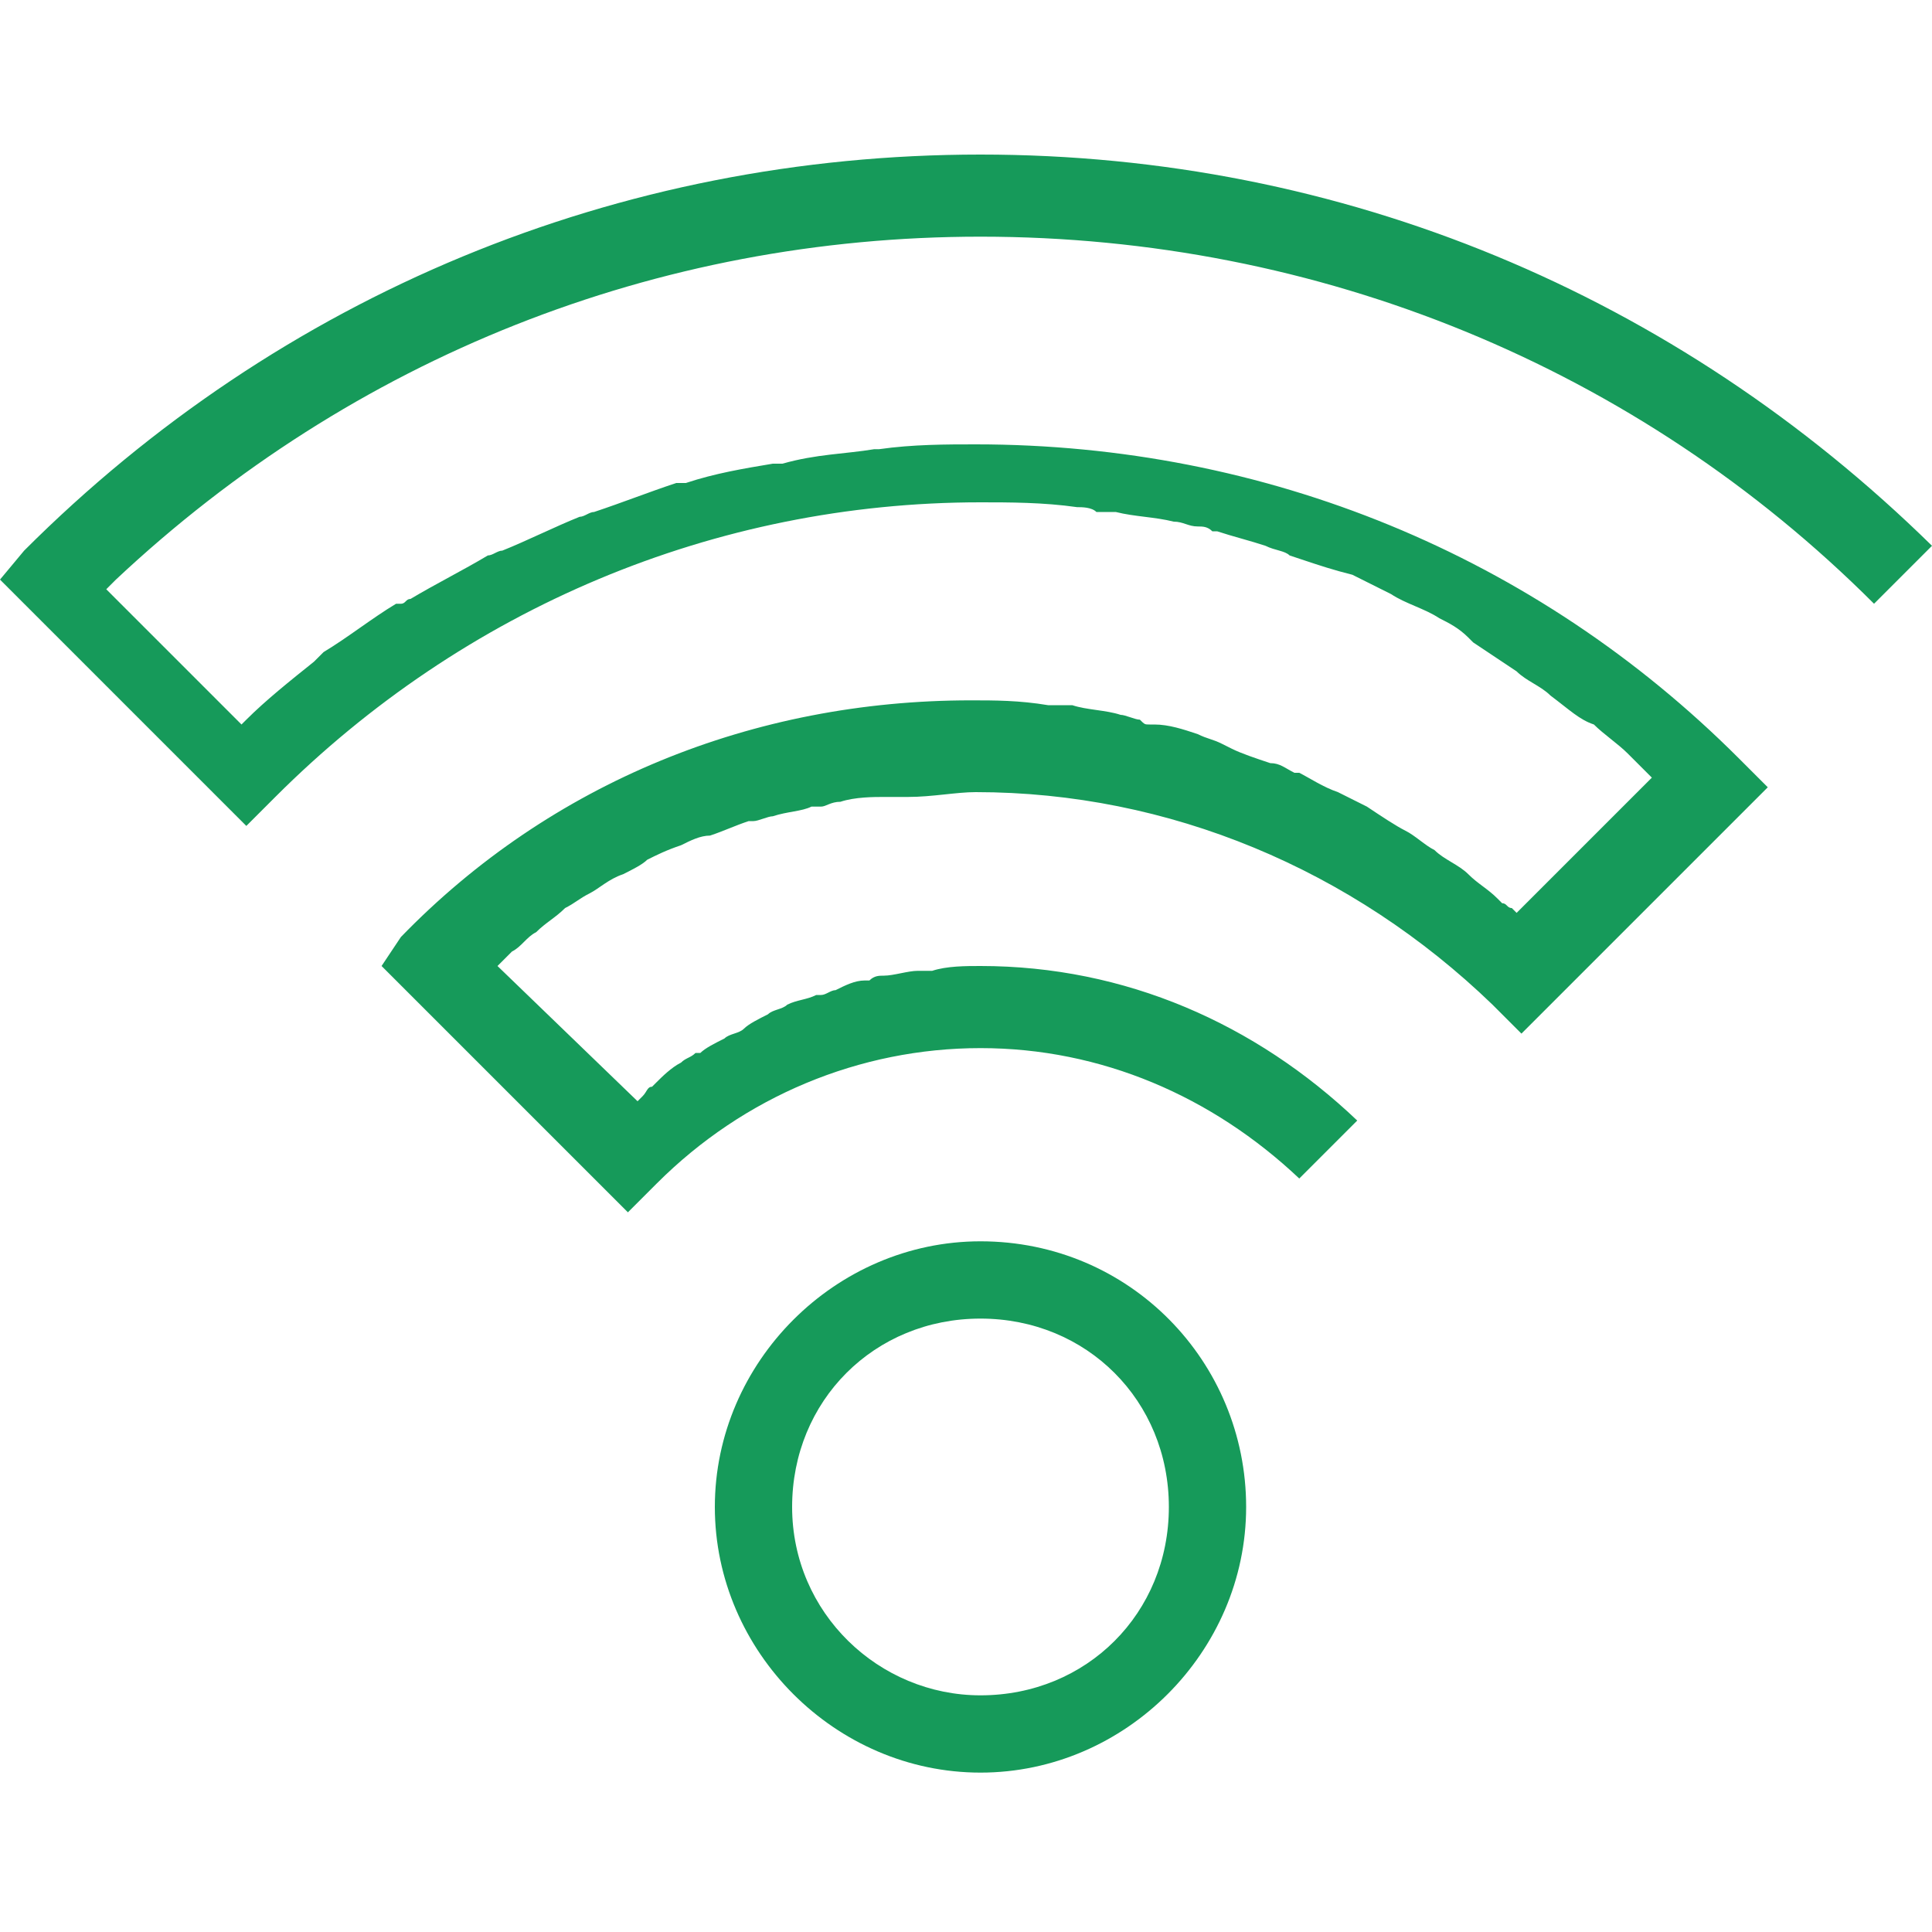 <svg xmlns="http://www.w3.org/2000/svg" viewBox="0 0 40 40">
	<defs />
	<g fill="#169a5a">
		<path
			d="M20.3 25.7c-3 0-5.5 2.5-5.5 5.5s2.5 5.5 5.5 5.5 5.5-2.5 5.5-5.5-2.4-5.5-5.5-5.5zm0 9.4c-2.1 0-3.9-1.7-3.9-3.9s1.7-3.9 3.9-3.9 3.9 1.7 3.9 3.9-1.7 3.9-3.9 3.9zM20.3 4.9c7 0 13.6 2.7 18.5 7.6l1.2-1.2c-5.3-5.2-12.2-8.1-19.7-8.1S5.8 6.1.5 11.4L0 12l5.1 5.1.6-.6c3.9-3.9 9.1-6.1 14.6-6.1.6 0 1.3 0 2 .1.1 0 .3 0 .4.1h.4c.4.1.8.1 1.2.2.2 0 .3.1.5.1.1 0 .2 0 .3.1h.1c.3.1.7.2 1 .3.2.1.4.1.5.2l.3.1c.3.1.6.2 1 .3l.6.3.2.1c.3.2.7.3 1 .5.2.1.4.2.6.4l.1.1.9.6c.2.2.5.3.7.5.4.3.6.5.9.6.2.2.5.4.7.6l.3.3.2.2-2.8 2.8-.1-.1c-.1 0-.1-.1-.2-.1l-.1-.1c-.2-.2-.4-.3-.6-.5-.2-.2-.5-.3-.7-.5-.2-.1-.4-.3-.6-.4-.2-.1-.5-.3-.8-.5l-.6-.3c-.3-.1-.6-.3-.8-.4h-.1c-.2-.1-.3-.2-.5-.2-.3-.1-.6-.2-.8-.3l-.2-.1c-.2-.1-.3-.1-.5-.2-.3-.1-.6-.2-.9-.2h-.1c-.1 0-.1 0-.2-.1-.1 0-.3-.1-.4-.1-.3-.1-.7-.1-1-.2h-.5c-.6-.1-1.1-.1-1.6-.1-4.5 0-8.7 1.7-11.8 4.9l-.4.6 5.1 5.1.6-.6c1.8-1.8 4.2-2.8 6.7-2.8s4.8 1 6.6 2.7l1.2-1.2c-2.1-2-4.8-3.2-7.8-3.2-.3 0-.7 0-1 .1h-.2-.1c-.2 0-.5.1-.7.1-.1 0-.2 0-.3.1h-.1c-.2 0-.4.1-.6.2-.1 0-.2.1-.3.1h-.1c-.2.1-.4.1-.6.2-.1.1-.3.1-.4.2-.2.1-.4.2-.5.3-.1.1-.3.1-.4.2-.2.1-.4.2-.5.3h-.1c-.1.1-.2.1-.3.2-.2.1-.4.3-.5.4l-.1.1c-.1 0-.1.1-.2.2l-.1.1-2.9-2.8.1-.1.1-.1.1-.1c.2-.1.3-.3.5-.4.2-.2.4-.3.6-.5.2-.1.3-.2.5-.3.2-.1.4-.3.7-.4.2-.1.4-.2.5-.3.2-.1.4-.2.7-.3.2-.1.4-.2.6-.2.3-.1.5-.2.8-.3h.1c.1 0 .3-.1.4-.1.3-.1.6-.1.8-.2h.2c.1 0 .2-.1.4-.1.3-.1.7-.1.9-.1h.5c.5 0 1-.1 1.4-.1 4 0 7.8 1.6 10.7 4.4l.6.6 5.1-5.1-.6-.6c-4.2-4.2-9.8-6.5-15.8-6.5-.6 0-1.3 0-2 .1h-.1c-.6.1-1.2.1-1.9.3H16c-.6.1-1.2.2-1.8.4h-.1-.1c-.6.2-1.1.4-1.7.6-.1 0-.2.1-.3.1-.5.2-1.1.5-1.6.7-.1 0-.2.1-.3.1-.5.3-1.1.6-1.6.9-.1 0-.1.1-.2.1h-.1c-.5.3-1 .7-1.5 1l-.1.1-.1.1c-.5.4-1 .8-1.4 1.2L5 15l-.1-.1-2.7-2.7.2-.2c4.9-4.6 11.2-7.1 17.9-7.1z" />
	</g>
</svg>